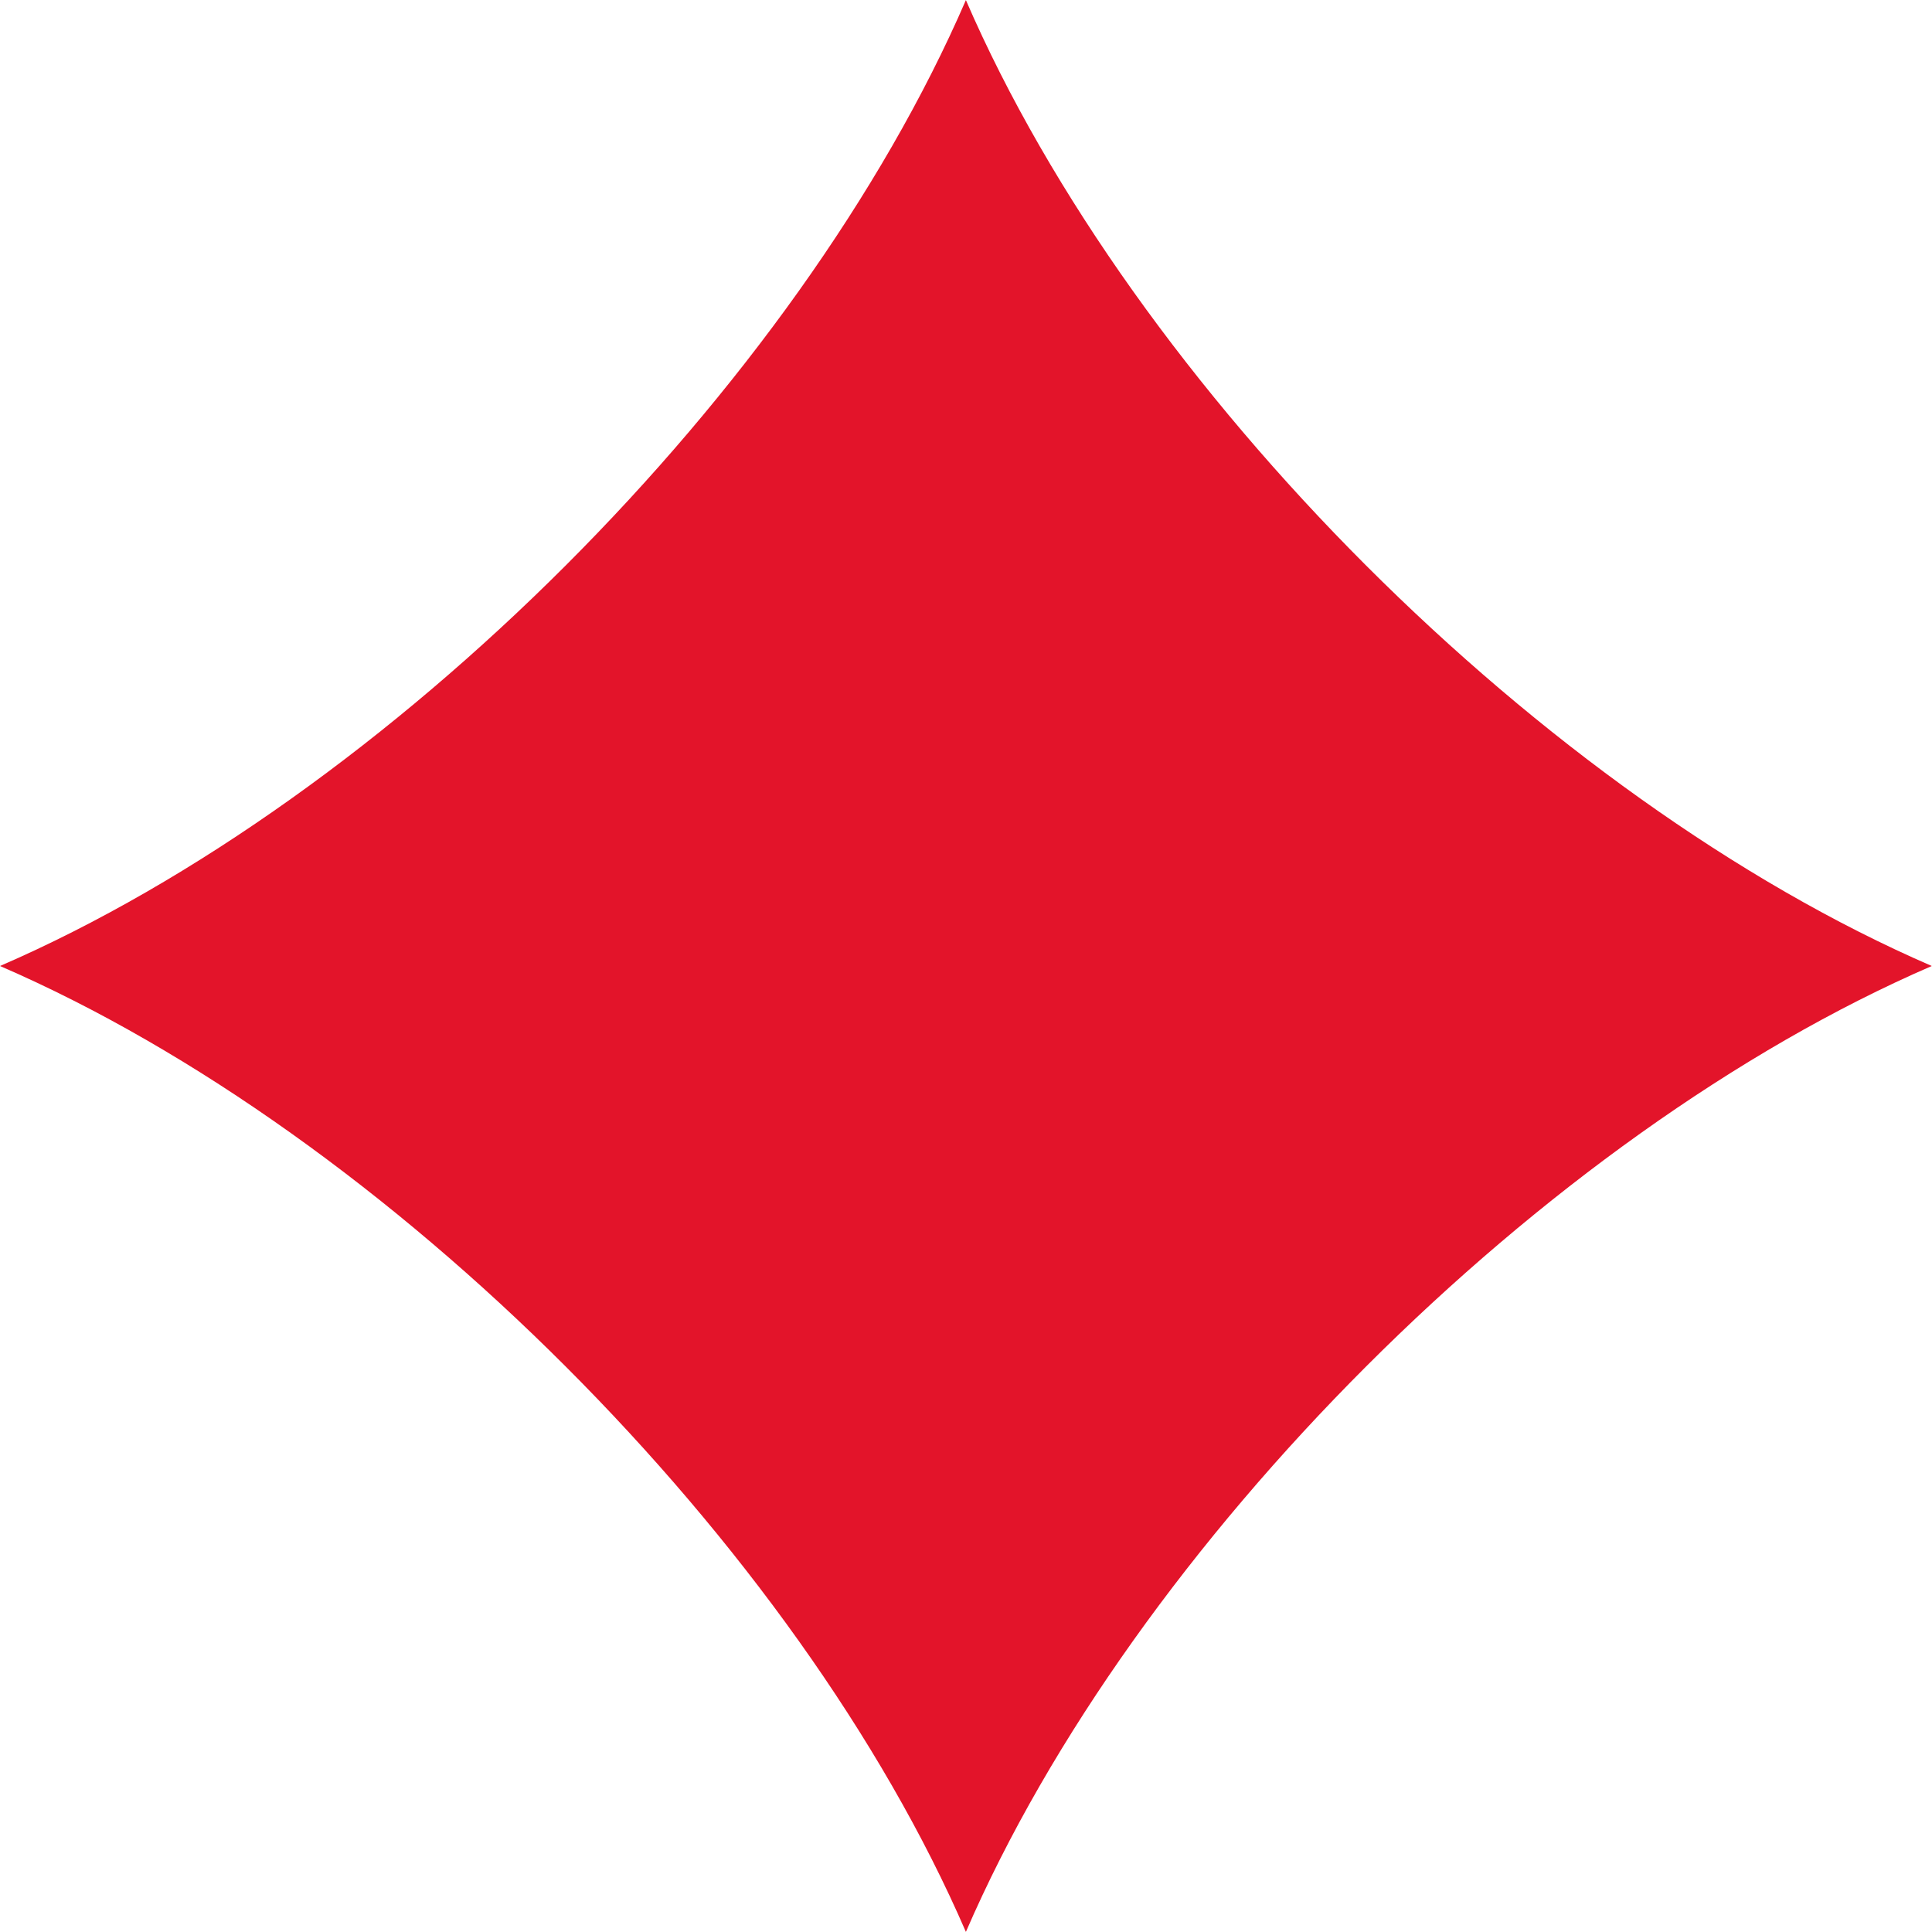 <svg xmlns="http://www.w3.org/2000/svg" width="53.206" height="53.206" viewBox="0 0 53.206 53.206"><path id="Trazado_267" data-name="Trazado 267" d="M0,72.961c10.695,4.629,21.972,15.908,26.6,26.6,4.629-10.695,15.908-21.974,26.6-26.6-10.695-4.629-21.974-15.908-26.6-26.6C21.972,57.053,10.695,68.332,0,72.961" transform="translate(0 -46.358)" fill="#e3142a"></path></svg>